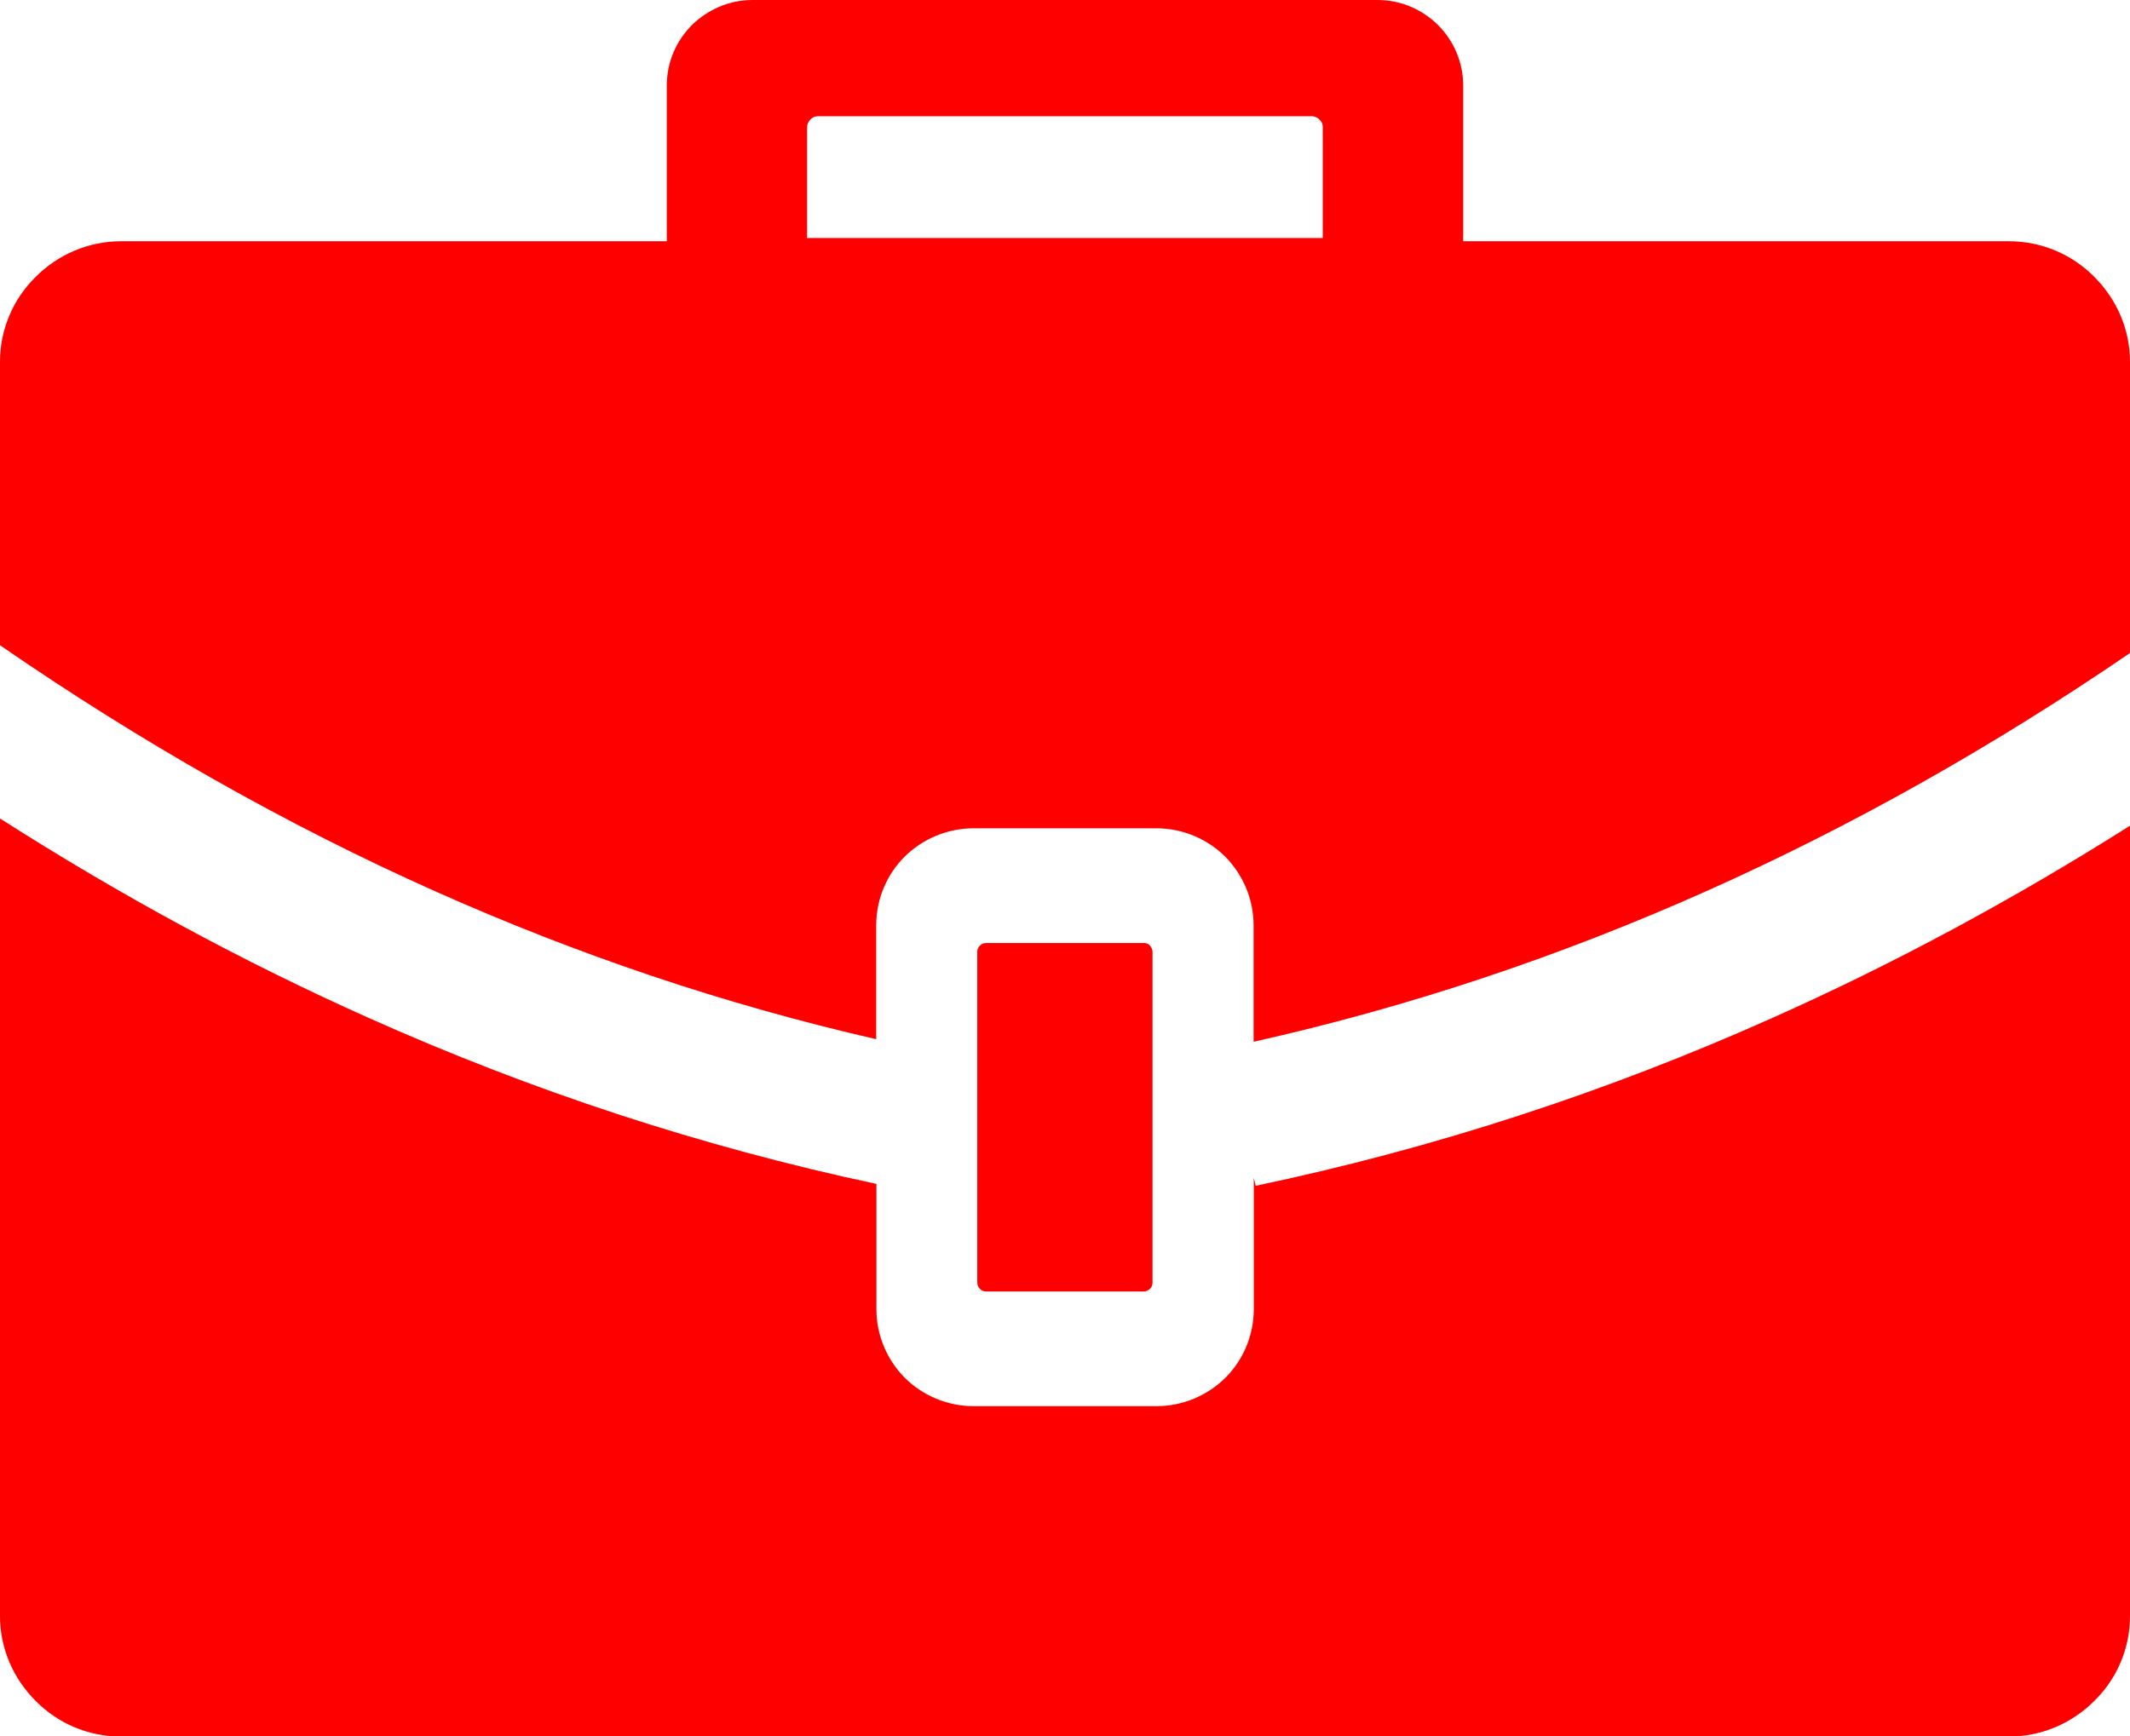 <svg xmlns="http://www.w3.org/2000/svg" width="65" height="53" viewBox="0 0 65 53" fill="none"><g clip-path="url(#clip0_2544_485)"><path d="M34.901 28.783H30.099C30.019 28.783 29.956 28.814 29.903 28.862C29.85 28.914 29.823 28.983 29.823 29.057V39.146C29.823 39.225 29.855 39.289 29.903 39.342C29.956 39.394 30.024 39.42 30.099 39.42H34.896C34.976 39.42 35.039 39.389 35.092 39.342C35.145 39.289 35.171 39.22 35.171 39.146V29.057C35.171 28.978 35.14 28.914 35.092 28.862C35.044 28.804 34.976 28.783 34.901 28.783ZM3.692 7.364H20.349V2.604C20.349 1.882 20.646 1.234 21.116 0.764C21.593 0.295 22.248 0 22.963 0H42.037C42.762 0 43.407 0.295 43.883 0.764C44.354 1.234 44.651 1.892 44.651 2.604V7.364H61.308C62.329 7.364 63.249 7.781 63.91 8.45C64.582 9.12 65 10.037 65 11.044V19.932C60.826 22.784 56.521 25.214 52.083 27.196C47.618 29.189 43.016 30.733 38.255 31.798V28.245C38.255 27.433 37.922 26.684 37.388 26.147C36.853 25.614 36.102 25.282 35.282 25.282H29.712C28.898 25.282 28.147 25.614 27.607 26.147C27.073 26.679 26.739 27.428 26.739 28.245V31.719C22.106 30.659 17.615 29.141 13.261 27.196C8.702 25.161 4.285 22.646 0 19.695V11.044C0 10.027 0.418 9.109 1.09 8.45C1.756 7.781 2.682 7.364 3.692 7.364ZM65 25.203V49.326C65 50.343 64.582 51.26 63.91 51.919C63.239 52.589 62.318 53.005 61.308 53.005H3.692C2.671 53.005 1.751 52.589 1.09 51.919C0.418 51.25 0 50.333 0 49.326V24.982C3.645 27.312 7.395 29.347 11.251 31.07C16.229 33.295 21.392 34.998 26.745 36.136V39.958C26.745 40.77 27.078 41.519 27.612 42.056C28.147 42.589 28.903 42.921 29.718 42.921H35.288C36.102 42.921 36.853 42.589 37.393 42.056C37.927 41.524 38.261 40.775 38.261 39.958V35.952L38.319 36.194C43.772 35.05 49.03 33.332 54.098 31.065C57.832 29.399 61.467 27.438 65 25.203ZM40.048 3.548H24.962C24.872 3.548 24.798 3.579 24.729 3.648C24.677 3.701 24.629 3.79 24.629 3.88V7.264H40.366V3.88C40.366 3.79 40.334 3.716 40.265 3.648C40.212 3.595 40.123 3.548 40.033 3.548H40.048Z" fill="#FF0000"></path></g><defs><clipPath id="clip0_2544_485"><rect width="65" height="53" fill="white"></rect></clipPath></defs></svg>